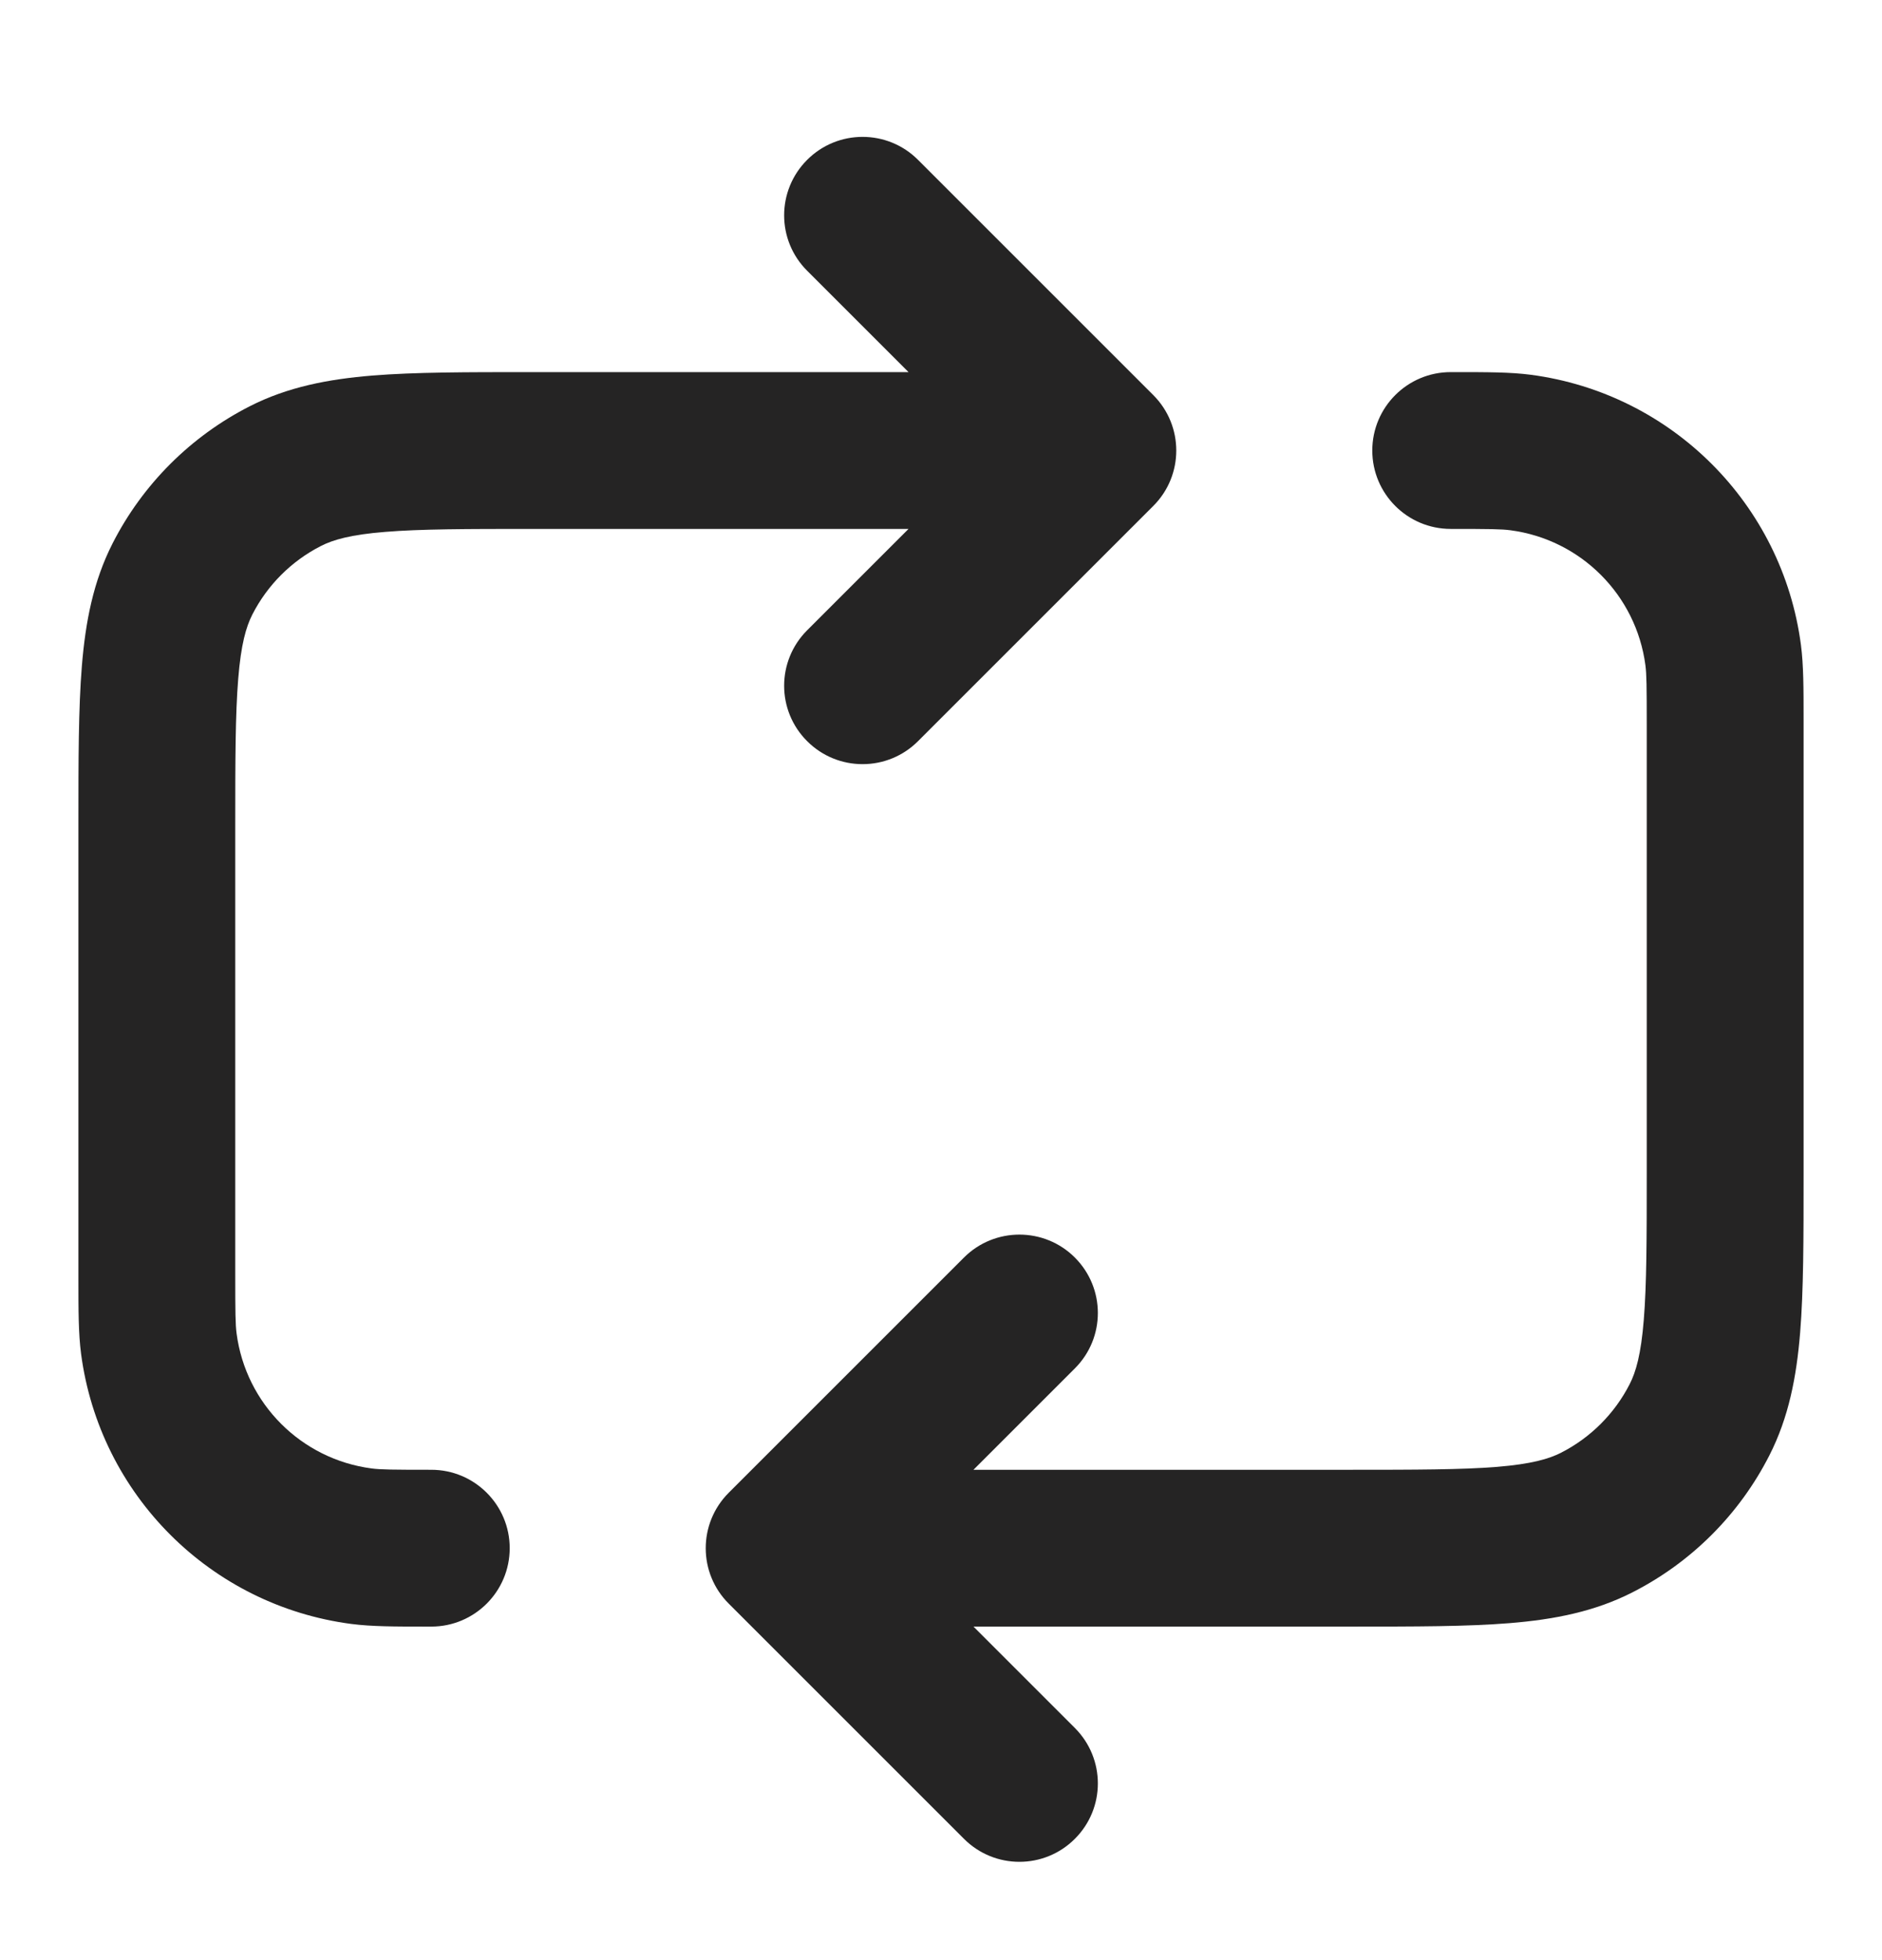 <svg width="24" height="25" viewBox="0 0 24 25" fill="none" xmlns="http://www.w3.org/2000/svg">
<path d="M10.293 2.039C10.683 1.648 11.317 1.648 11.707 2.039L14.707 5.039C15.098 5.43 15.098 6.063 14.707 6.453L11.707 9.453C11.317 9.844 10.683 9.844 10.293 9.453C9.902 9.063 9.902 8.43 10.293 8.039L11.586 6.746H6.8C5.943 6.746 5.361 6.747 4.911 6.784C4.473 6.819 4.248 6.884 4.092 6.964C3.716 7.156 3.41 7.462 3.218 7.838C3.138 7.995 3.073 8.219 3.038 8.657C3.001 9.107 3 9.69 3 10.546V16.246C3 16.742 3.002 16.894 3.017 17.007C3.135 17.905 3.841 18.611 4.739 18.729C4.853 18.744 5.004 18.746 5.5 18.746C6.052 18.746 6.5 19.194 6.5 19.746C6.5 20.298 6.052 20.746 5.5 20.746L5.431 20.746C5.034 20.746 4.739 20.746 4.478 20.712C2.683 20.476 1.271 19.063 1.034 17.268C1 17.007 1 16.712 1 16.315L1 10.505C1 9.7 1 9.035 1.044 8.494C1.09 7.932 1.189 7.415 1.436 6.93C1.819 6.178 2.431 5.566 3.184 5.182C3.669 4.935 4.186 4.836 4.748 4.79C5.289 4.746 5.954 4.746 6.759 4.746L11.586 4.746L10.293 3.453C9.902 3.063 9.902 2.43 10.293 2.039Z" fill="#252424"/>
<path d="M19.261 6.763C19.148 6.748 18.996 6.746 18.5 6.746C17.948 6.746 17.5 6.298 17.5 5.746C17.5 5.194 17.948 4.746 18.5 4.746L18.569 4.746C18.966 4.746 19.261 4.746 19.522 4.78C21.317 5.017 22.73 6.429 22.966 8.224C23 8.485 23 8.78 23 9.177L23 14.987C23 15.792 23 16.457 22.956 16.998C22.91 17.56 22.811 18.077 22.564 18.562C22.181 19.315 21.569 19.927 20.816 20.31C20.331 20.557 19.814 20.656 19.252 20.702C18.711 20.746 18.046 20.746 17.241 20.746H12.414L13.707 22.039C14.098 22.43 14.098 23.063 13.707 23.453C13.317 23.844 12.683 23.844 12.293 23.453L9.293 20.453C8.902 20.063 8.902 19.43 9.293 19.039L12.293 16.039C12.683 15.649 13.317 15.649 13.707 16.039C14.098 16.43 14.098 17.063 13.707 17.453L12.414 18.746H17.2C18.057 18.746 18.639 18.745 19.089 18.709C19.527 18.673 19.752 18.608 19.908 18.528C20.284 18.336 20.59 18.03 20.782 17.654C20.862 17.498 20.927 17.273 20.962 16.835C20.999 16.385 21 15.803 21 14.946V9.246C21 8.75 20.998 8.599 20.983 8.485C20.865 7.588 20.159 6.881 19.261 6.763Z" fill="#252424"/>
</svg>
